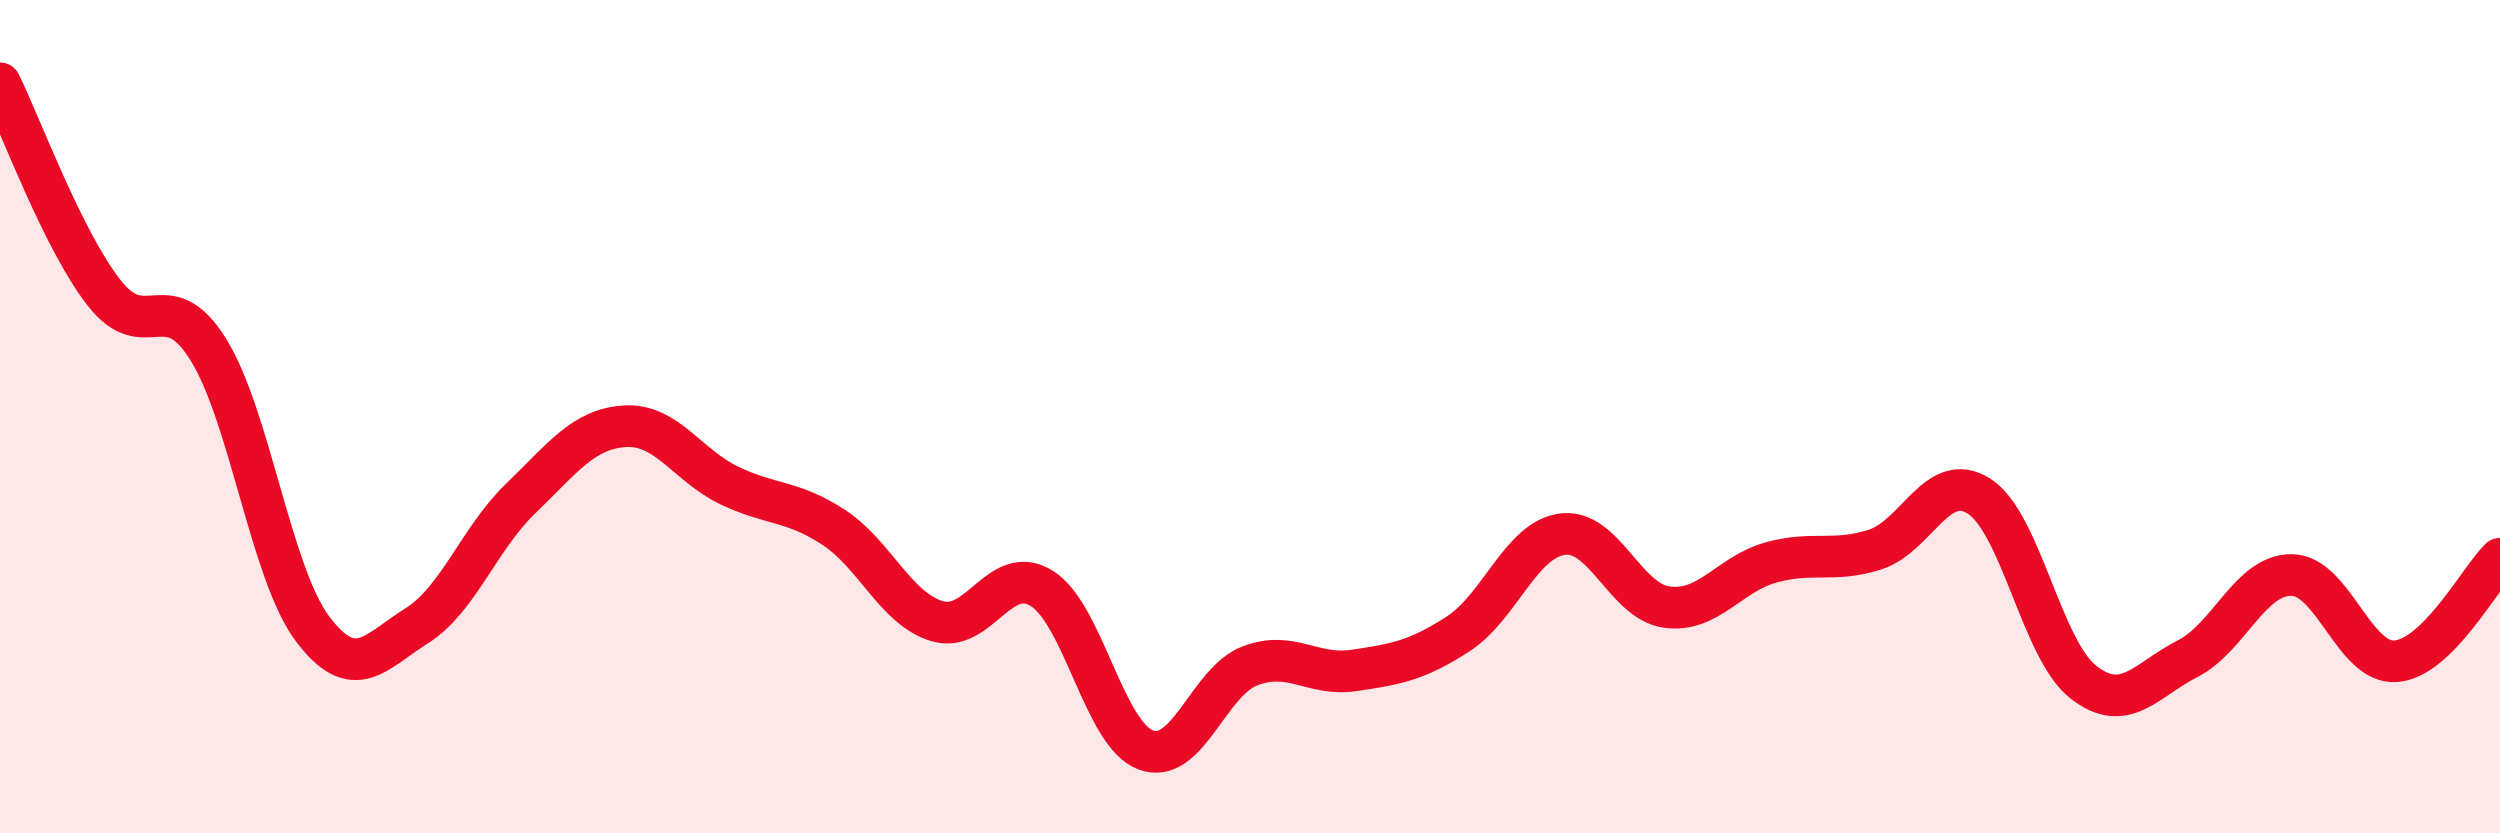 
    <svg width="60" height="20" viewBox="0 0 60 20" xmlns="http://www.w3.org/2000/svg">
      <path
        d="M 0,2 C 0.5,3.01 1.5,5.75 2.5,7.03 C 3.5,8.31 4,6.78 5,8.39 C 6,10 6.5,13.76 7.5,15.09 C 8.5,16.42 9,15.65 10,15.02 C 11,14.39 11.5,12.92 12.5,11.96 C 13.5,11 14,10.29 15,10.23 C 16,10.17 16.5,11.17 17.5,11.65 C 18.5,12.13 19,12 20,12.65 C 21,13.3 21.5,14.62 22.5,14.91 C 23.5,15.2 24,13.5 25,14.12 C 26,14.74 26.5,17.63 27.5,18 C 28.5,18.37 29,16.36 30,15.98 C 31,15.6 31.5,16.24 32.5,16.09 C 33.5,15.94 34,15.86 35,15.21 C 36,14.56 36.5,12.95 37.5,12.82 C 38.5,12.69 39,14.43 40,14.57 C 41,14.71 41.5,13.78 42.5,13.5 C 43.5,13.22 44,13.51 45,13.19 C 46,12.87 46.5,11.27 47.5,11.91 C 48.5,12.55 49,15.59 50,16.37 C 51,17.15 51.5,16.32 52.5,15.81 C 53.5,15.3 54,13.79 55,13.8 C 56,13.81 56.5,15.95 57.5,15.87 C 58.5,15.79 59.5,13.9 60,13.41L60 20L0 20Z"
        fill="#EB0A25"
        opacity="0.1"
        stroke-linecap="round"
        stroke-linejoin="round"
      />
      <path
        d="M 0,2 C 0.5,3.01 1.5,5.75 2.5,7.03 C 3.5,8.31 4,6.78 5,8.39 C 6,10 6.5,13.76 7.5,15.09 C 8.5,16.42 9,15.65 10,15.02 C 11,14.39 11.5,12.92 12.5,11.96 C 13.5,11 14,10.29 15,10.23 C 16,10.17 16.5,11.17 17.5,11.65 C 18.5,12.13 19,12 20,12.65 C 21,13.3 21.5,14.62 22.5,14.91 C 23.5,15.2 24,13.5 25,14.12 C 26,14.74 26.5,17.63 27.5,18 C 28.5,18.37 29,16.36 30,15.98 C 31,15.6 31.5,16.24 32.5,16.09 C 33.5,15.94 34,15.86 35,15.21 C 36,14.56 36.5,12.95 37.5,12.82 C 38.5,12.69 39,14.43 40,14.57 C 41,14.71 41.5,13.78 42.5,13.5 C 43.5,13.22 44,13.51 45,13.19 C 46,12.87 46.5,11.27 47.5,11.91 C 48.5,12.55 49,15.59 50,16.37 C 51,17.15 51.5,16.32 52.5,15.81 C 53.5,15.3 54,13.79 55,13.8 C 56,13.81 56.5,15.95 57.5,15.87 C 58.5,15.79 59.5,13.9 60,13.41"
        stroke="#EB0A25"
        stroke-width="1"
        fill="none"
        stroke-linecap="round"
        stroke-linejoin="round"
      />
    </svg>
  